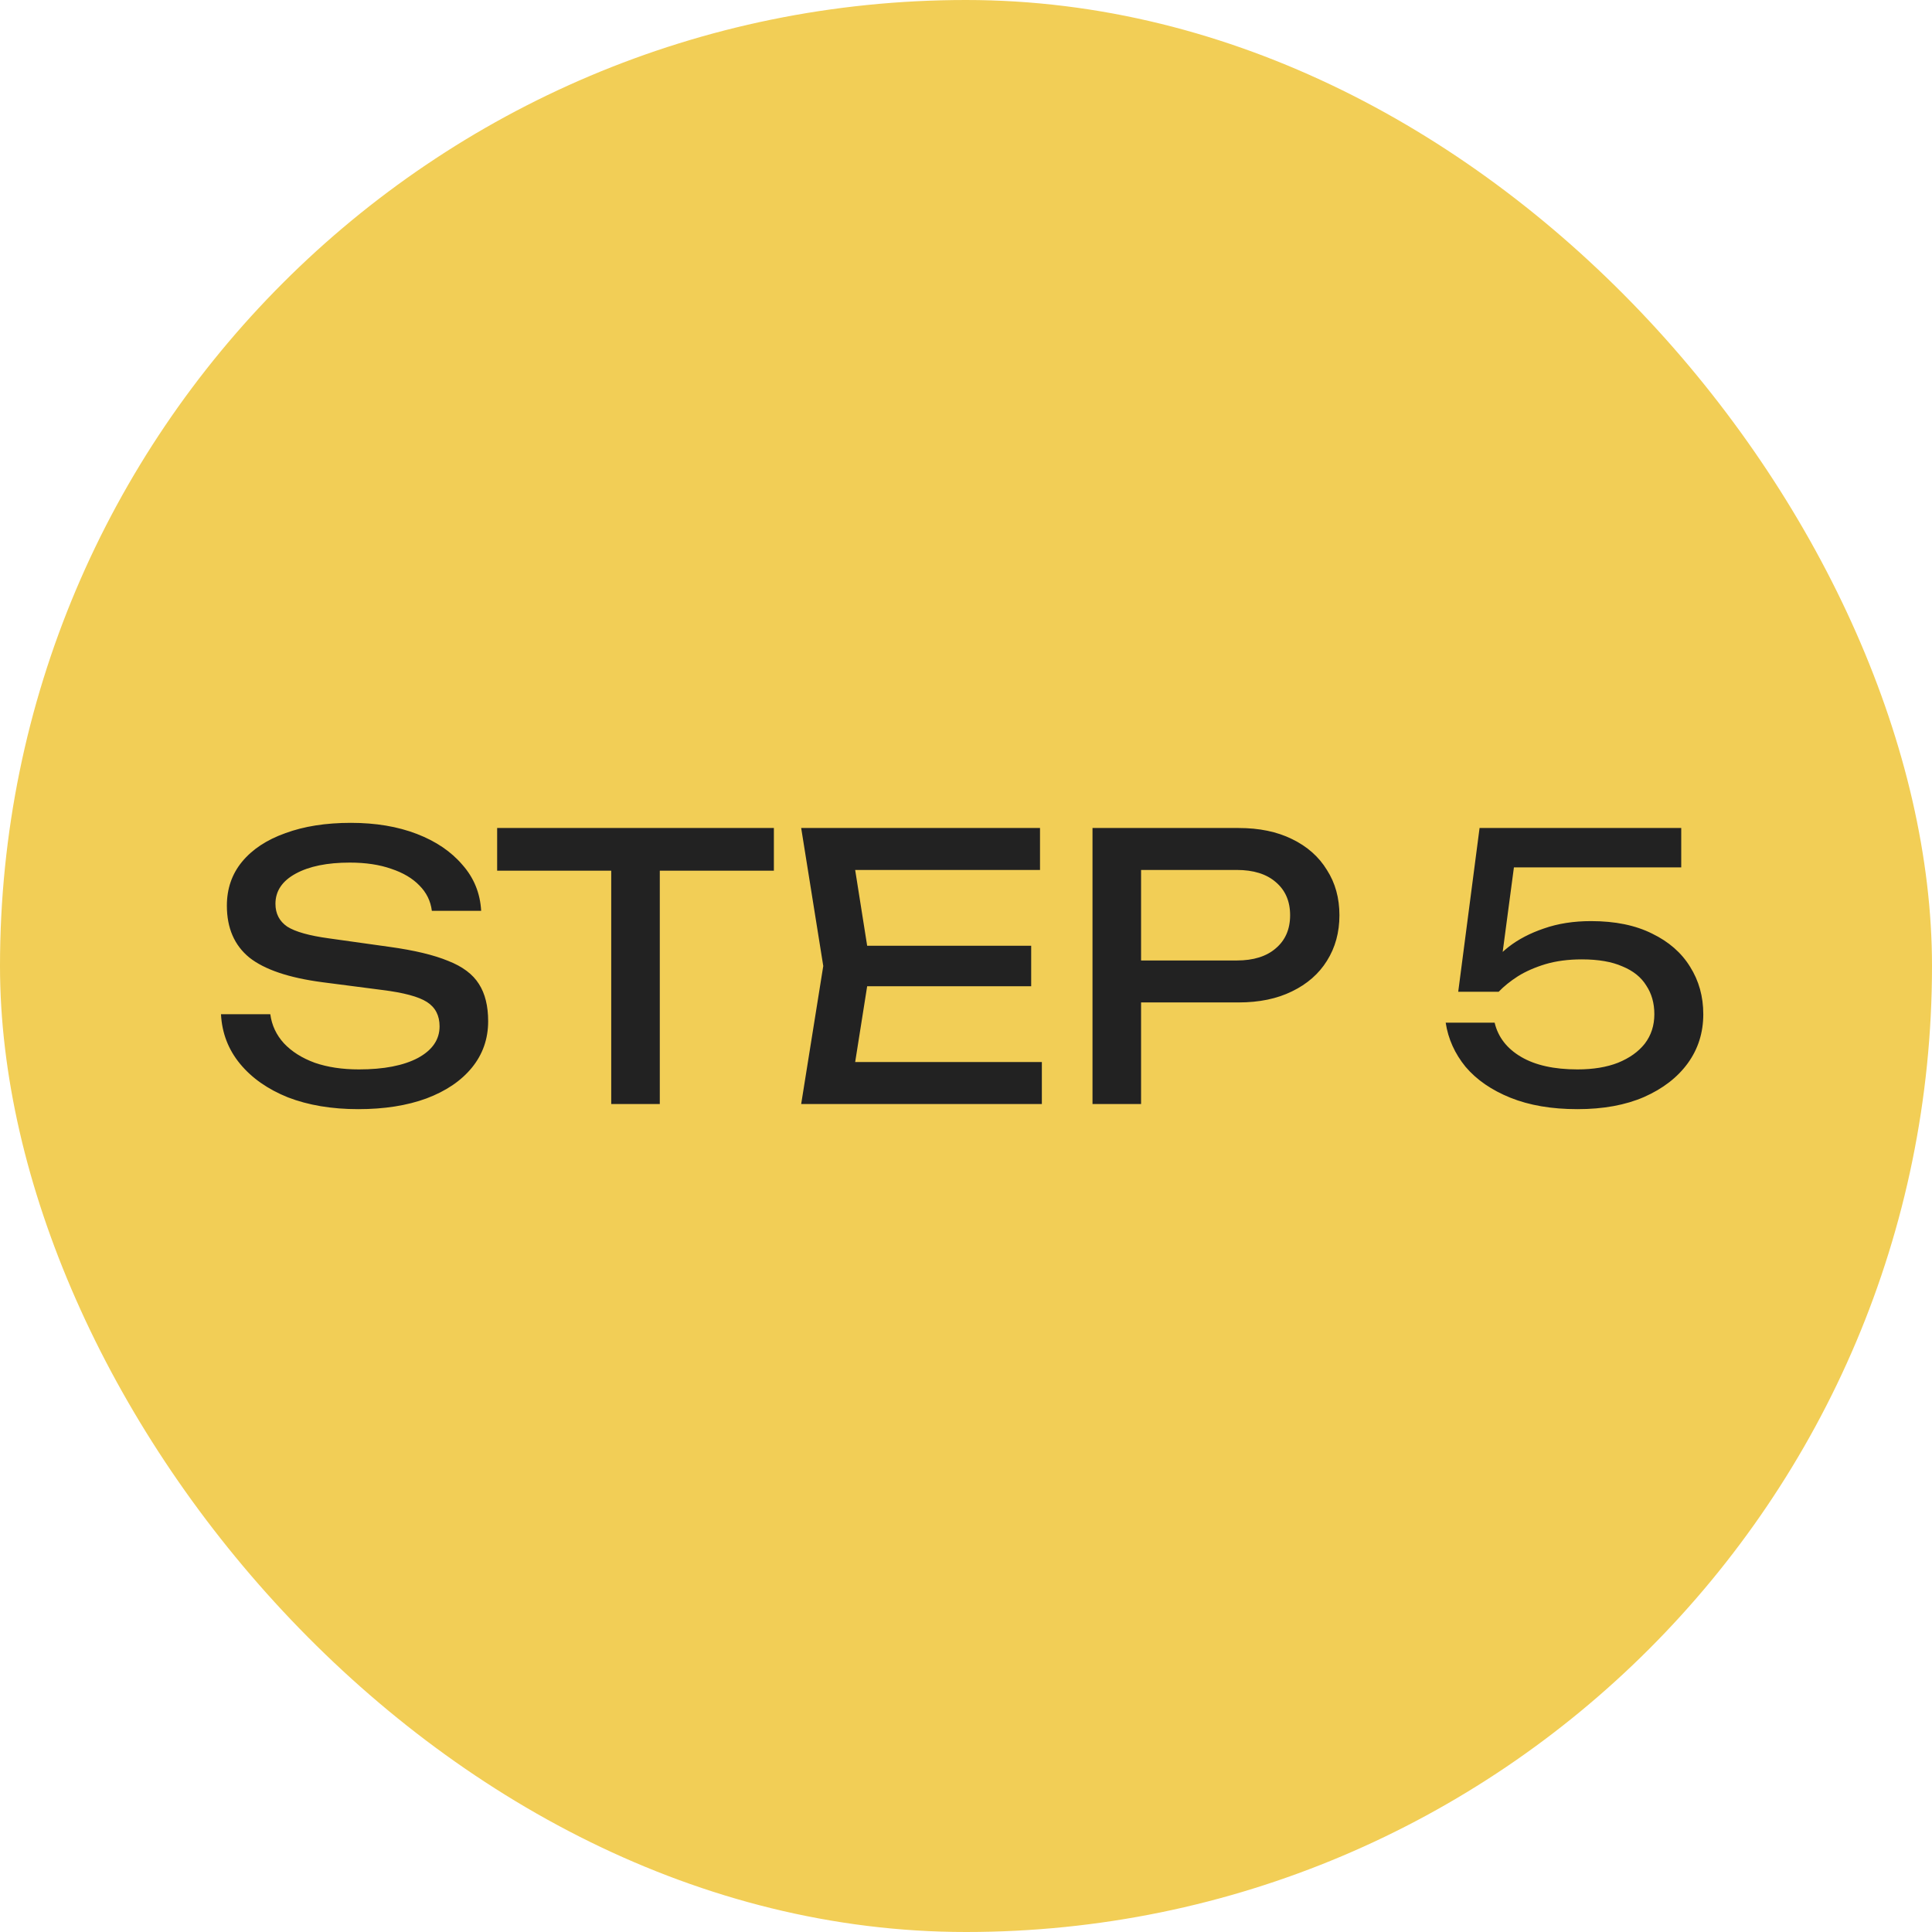 <svg width="84" height="84" viewBox="0 0 84 84" fill="none" xmlns="http://www.w3.org/2000/svg">
<rect width="84" height="84" rx="42" fill="#F2CE56"/>
<path d="M9.608 44.096H11.752C11.816 44.576 12.013 44.997 12.344 45.36C12.685 45.723 13.133 46.005 13.688 46.208C14.243 46.4 14.883 46.496 15.608 46.496C16.685 46.496 17.539 46.331 18.168 46C18.797 45.659 19.112 45.2 19.112 44.624C19.112 44.155 18.931 43.803 18.568 43.568C18.205 43.333 17.549 43.157 16.6 43.04L14.008 42.704C12.557 42.512 11.501 42.155 10.84 41.632C10.189 41.099 9.864 40.347 9.864 39.376C9.864 38.64 10.083 38.005 10.52 37.472C10.968 36.928 11.597 36.512 12.408 36.224C13.219 35.925 14.168 35.776 15.256 35.776C16.333 35.776 17.288 35.936 18.12 36.256C18.952 36.576 19.613 37.024 20.104 37.6C20.605 38.165 20.877 38.832 20.92 39.6H18.776C18.723 39.173 18.541 38.805 18.232 38.496C17.933 38.187 17.528 37.947 17.016 37.776C16.504 37.595 15.901 37.504 15.208 37.504C14.227 37.504 13.443 37.664 12.856 37.984C12.269 38.304 11.976 38.741 11.976 39.296C11.976 39.723 12.147 40.053 12.488 40.288C12.84 40.512 13.448 40.683 14.312 40.8L16.936 41.168C18.013 41.317 18.861 41.52 19.48 41.776C20.109 42.021 20.557 42.357 20.824 42.784C21.091 43.2 21.224 43.739 21.224 44.4C21.224 45.168 20.989 45.84 20.52 46.416C20.051 46.992 19.389 47.44 18.536 47.76C17.693 48.069 16.707 48.224 15.576 48.224C14.424 48.224 13.405 48.053 12.52 47.712C11.645 47.36 10.952 46.875 10.44 46.256C9.928 45.637 9.651 44.917 9.608 44.096ZM26.575 36.976H28.687V48H26.575V36.976ZM21.615 36H33.647V37.856H21.615V36ZM44.834 41.12V42.88H36.45V41.12H44.834ZM37.842 42L36.994 47.36L35.986 46.176H45.298V48H34.834L35.794 42L34.834 36H45.218V37.824H35.986L36.994 36.64L37.842 42ZM53.852 36C54.748 36 55.522 36.16 56.172 36.48C56.834 36.8 57.34 37.248 57.692 37.824C58.055 38.389 58.236 39.045 58.236 39.792C58.236 40.539 58.055 41.2 57.692 41.776C57.34 42.341 56.834 42.784 56.172 43.104C55.522 43.424 54.748 43.584 53.852 43.584H48.46V41.76H53.772C54.498 41.76 55.063 41.584 55.468 41.232C55.884 40.88 56.092 40.4 56.092 39.792C56.092 39.184 55.884 38.704 55.468 38.352C55.063 38 54.498 37.824 53.772 37.824H48.668L49.612 36.768V48H47.5V36H53.852ZM64.329 36H73.097V37.712H65.016L65.897 37.152L65.225 42.208L64.6 42.224C64.846 41.851 65.177 41.499 65.593 41.168C66.019 40.837 66.531 40.571 67.129 40.368C67.737 40.155 68.419 40.048 69.177 40.048C70.222 40.048 71.107 40.229 71.832 40.592C72.558 40.944 73.107 41.424 73.481 42.032C73.865 42.64 74.056 43.328 74.056 44.096C74.056 44.896 73.832 45.605 73.385 46.224C72.936 46.843 72.302 47.333 71.481 47.696C70.67 48.048 69.704 48.224 68.585 48.224C67.465 48.224 66.494 48.059 65.672 47.728C64.851 47.397 64.201 46.949 63.721 46.384C63.251 45.808 62.963 45.168 62.856 44.464H64.984C65.134 45.093 65.518 45.589 66.136 45.952C66.755 46.315 67.571 46.496 68.585 46.496C69.267 46.496 69.854 46.4 70.344 46.208C70.846 46.005 71.235 45.728 71.513 45.376C71.79 45.013 71.928 44.587 71.928 44.096C71.928 43.616 71.811 43.2 71.576 42.848C71.353 42.485 71.006 42.208 70.537 42.016C70.078 41.813 69.491 41.712 68.776 41.712C68.19 41.712 67.662 41.781 67.192 41.92C66.734 42.059 66.334 42.235 65.993 42.448C65.662 42.661 65.385 42.885 65.16 43.12H63.401L64.329 36Z" fill="#222222"/>
</svg>
